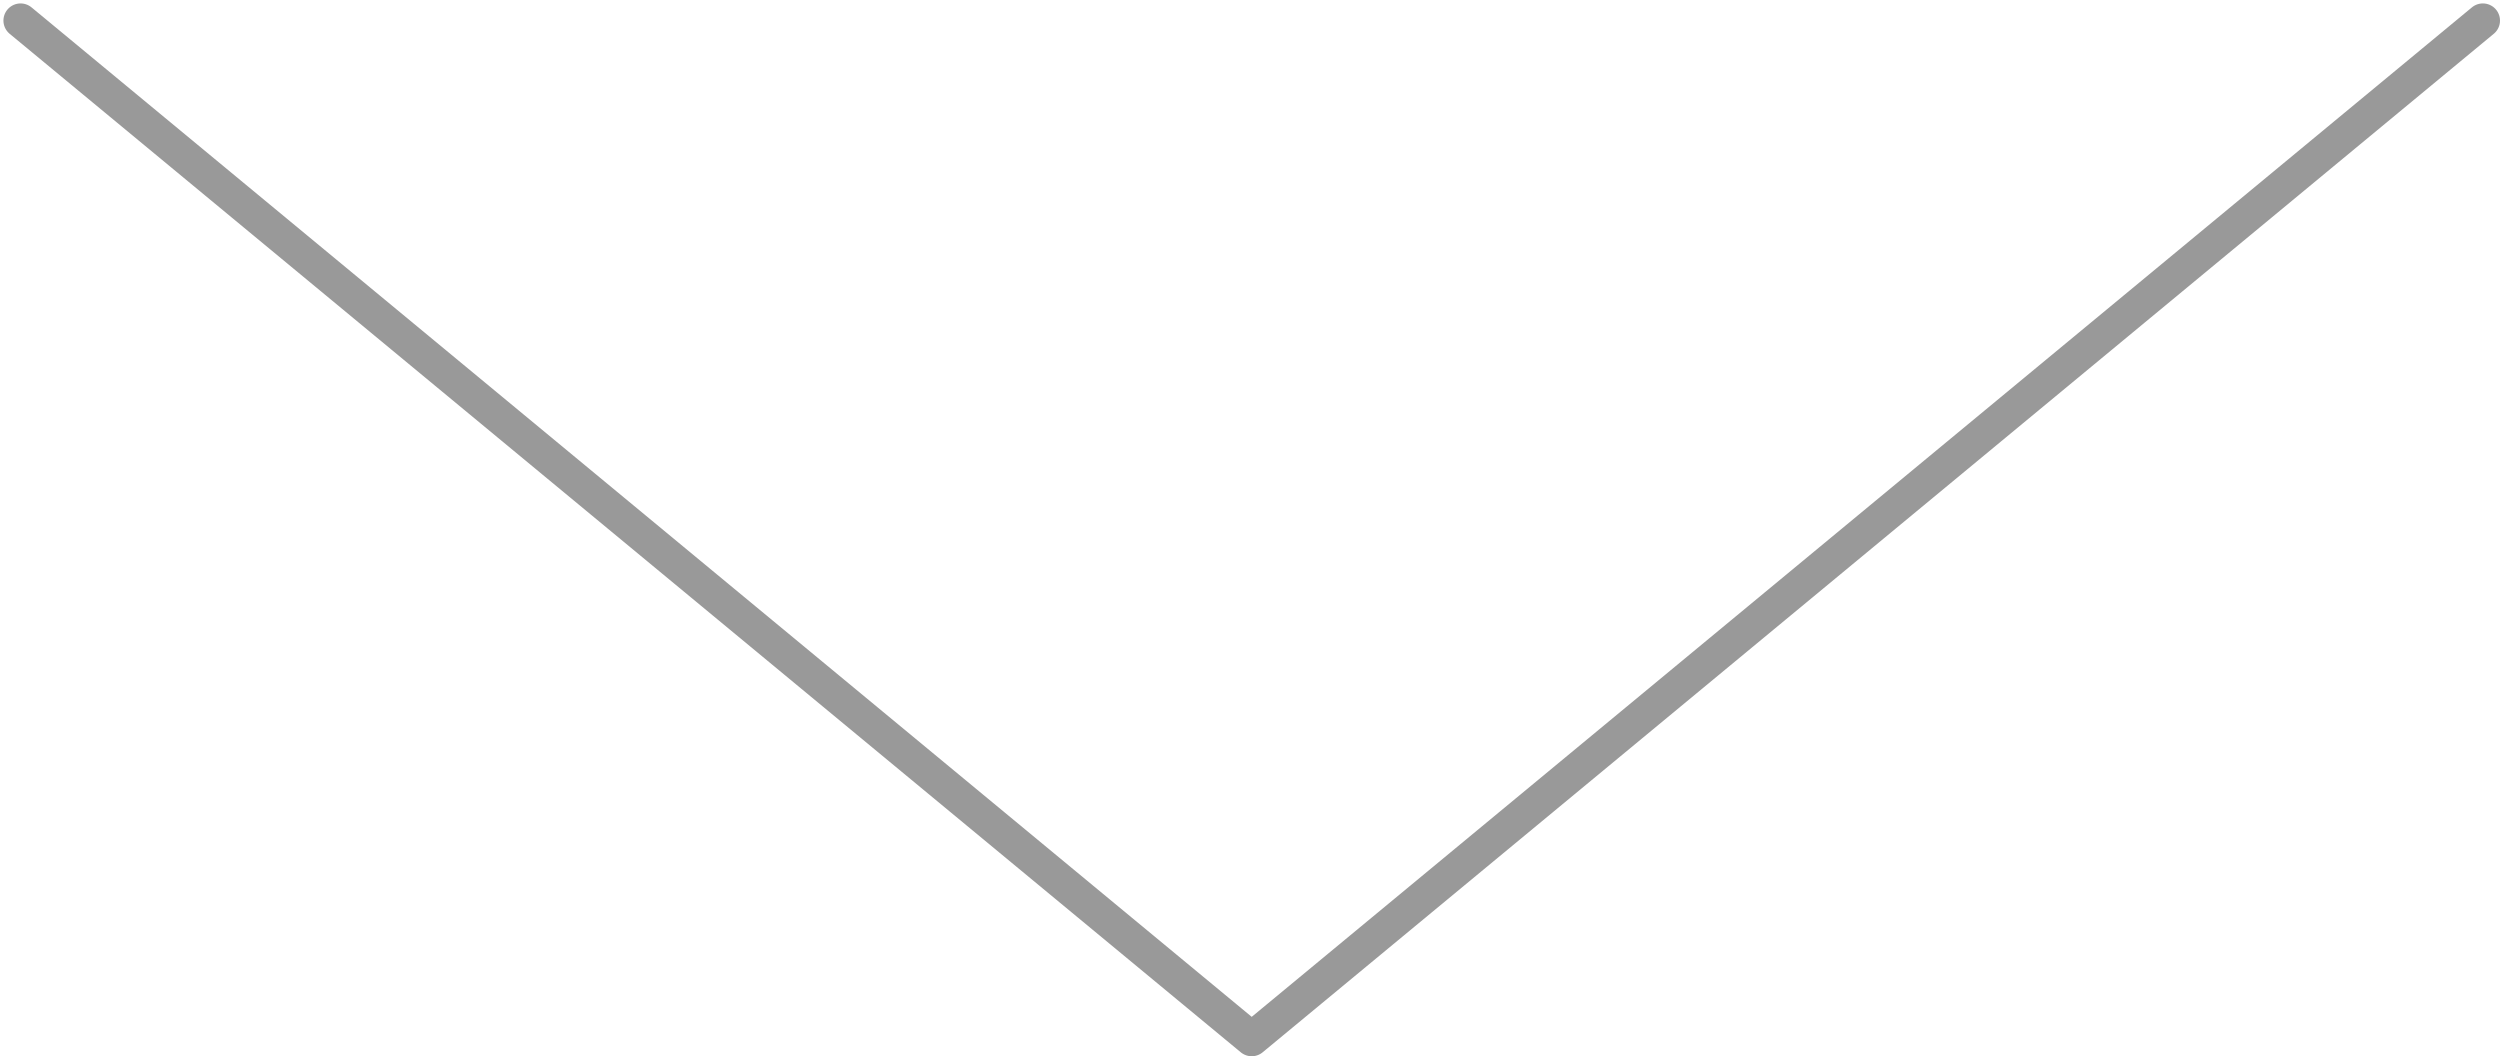 <?xml version="1.0" encoding="utf-8"?>
<!-- Generator: Adobe Illustrator 18.0.0, SVG Export Plug-In . SVG Version: 6.00 Build 0)  -->
<!DOCTYPE svg PUBLIC "-//W3C//DTD SVG 1.1//EN" "http://www.w3.org/Graphics/SVG/1.1/DTD/svg11.dtd">
<svg version="1.1" id="Layer_1" xmlns="http://www.w3.org/2000/svg" xmlns:xlink="http://www.w3.org/1999/xlink" x="0px" y="0px"
	 width="72.9px" height="30.8px" viewBox="0 0 72.9 30.8" enable-background="new 0 0 72.9 30.8" xml:space="preserve">
<polyline fill="none" stroke="#999999" stroke-linecap="round" stroke-linejoin="round" stroke-miterlimit="10" points="72.4,0.6 
	36.5,30.3 0.6,0.6 "/>
</svg>
